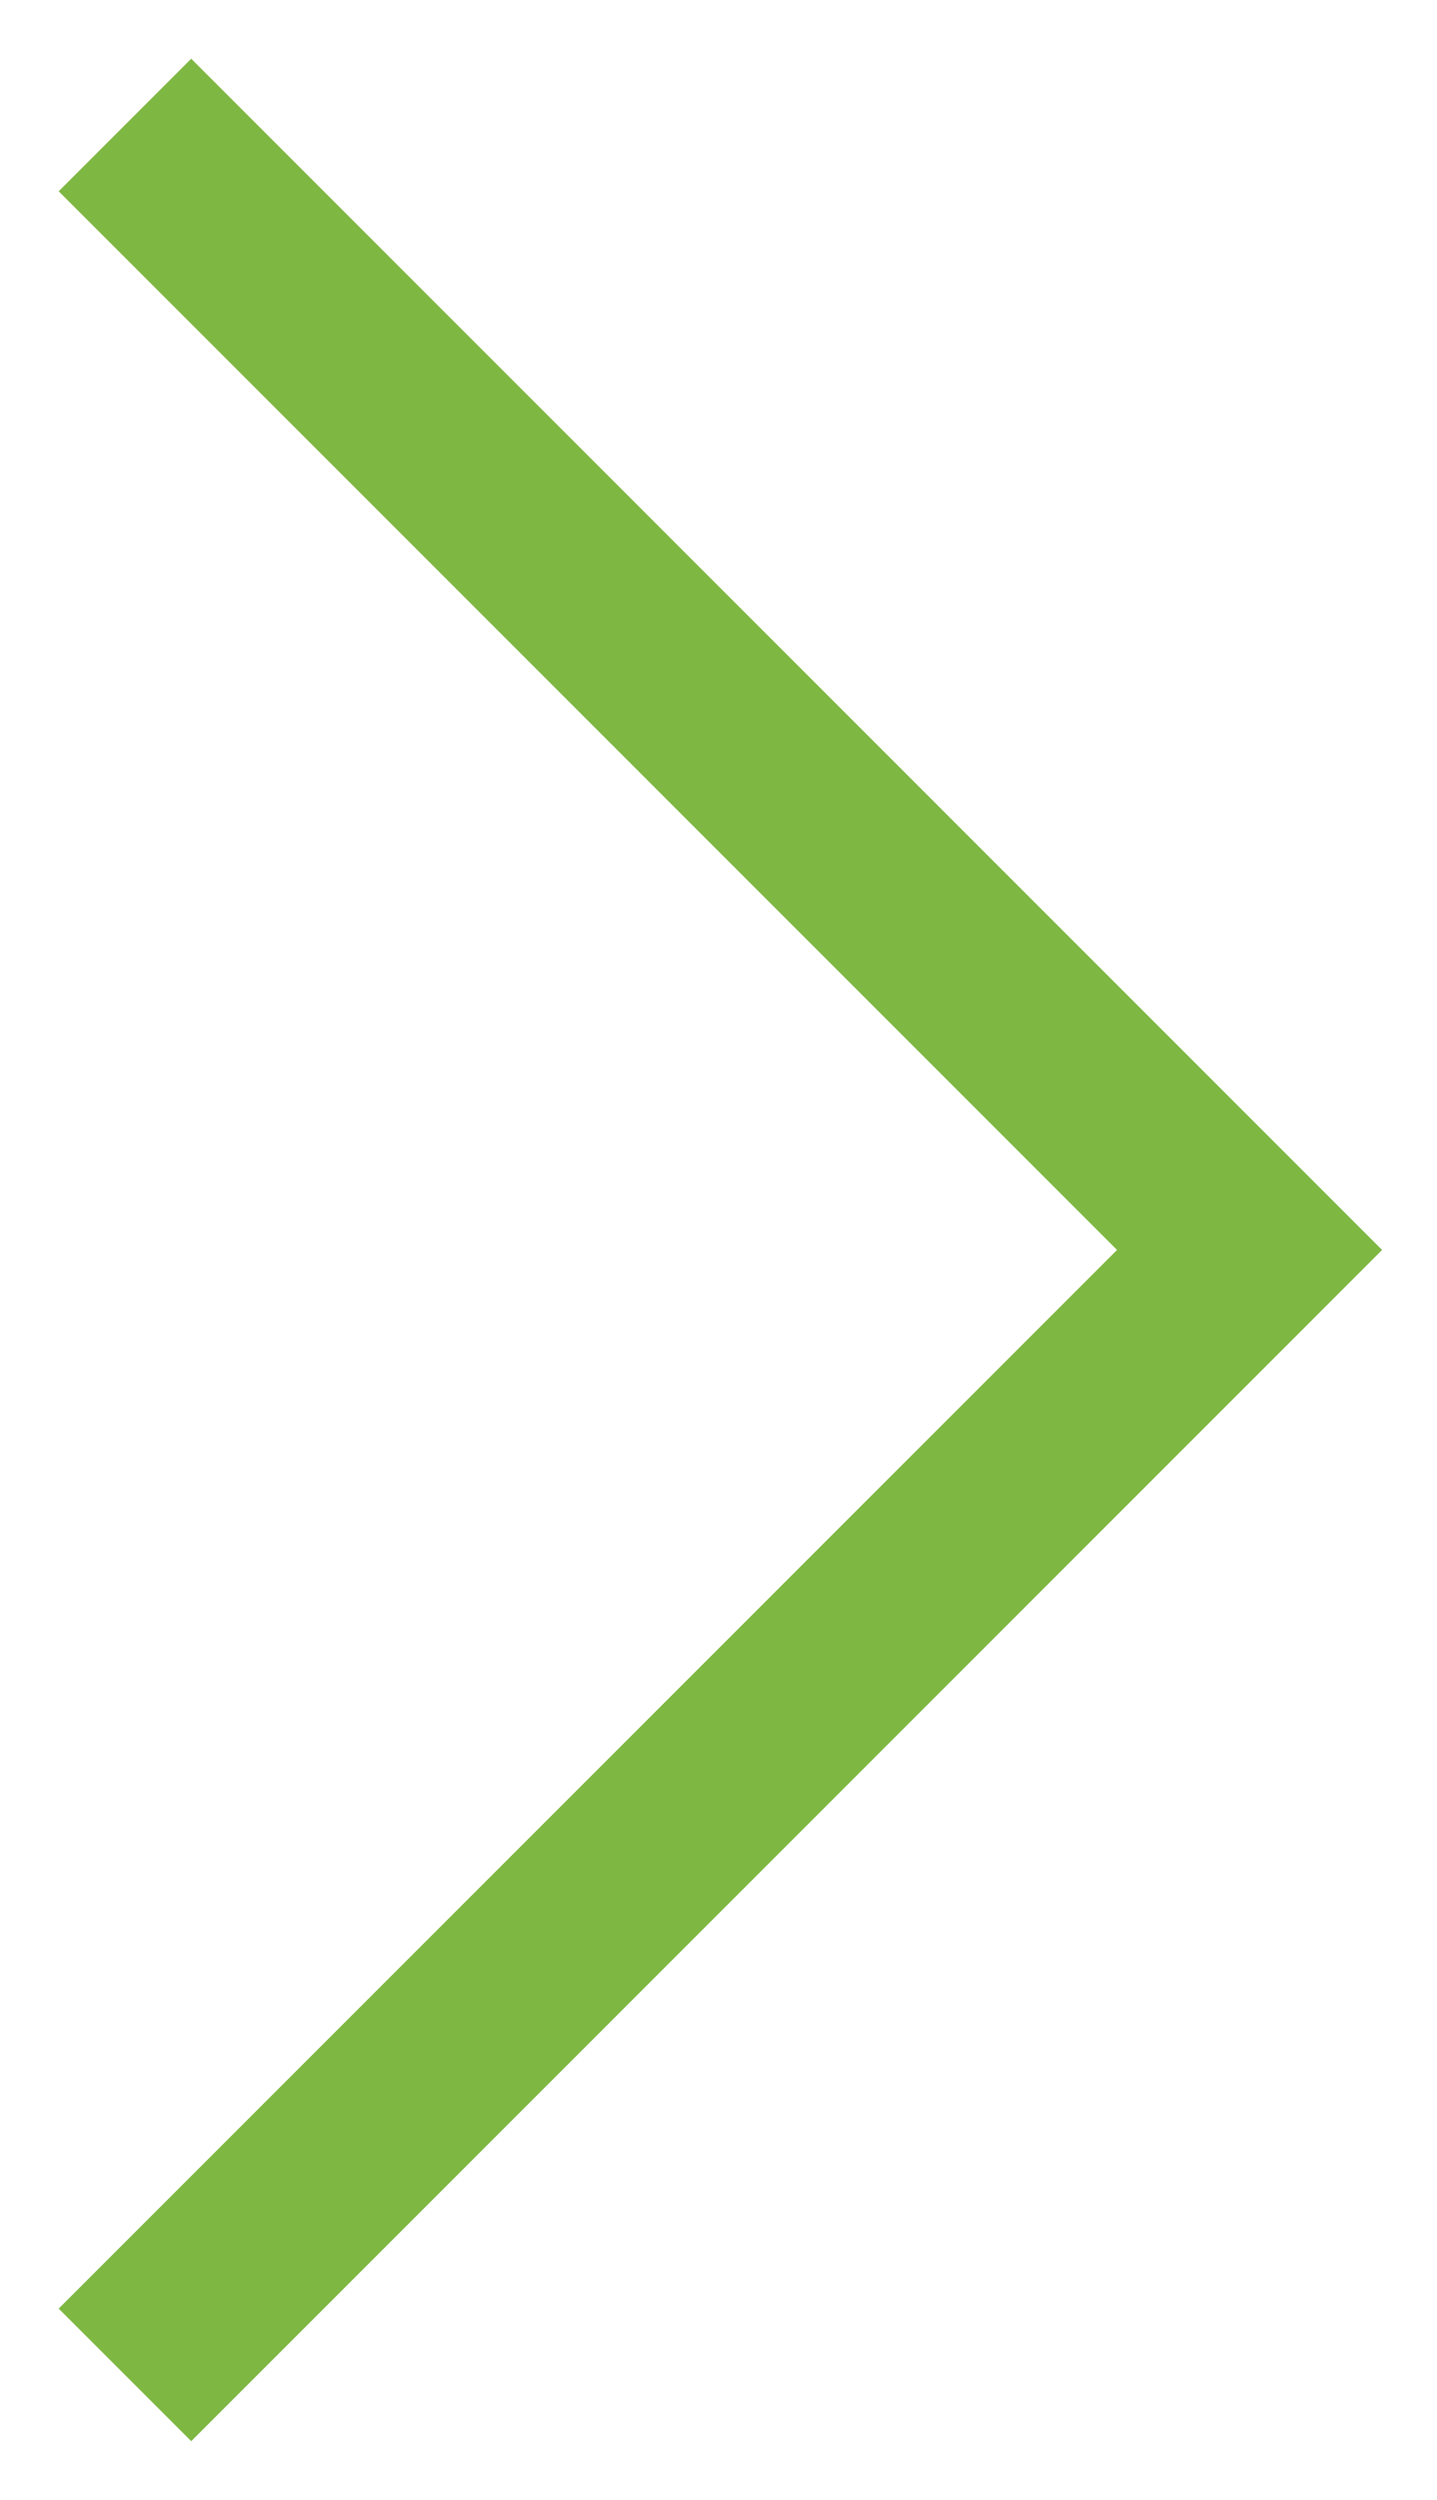 <?xml version="1.0" encoding="UTF-8"?> <svg xmlns="http://www.w3.org/2000/svg" width="23" height="40" viewBox="0 0 23 40" fill="none"> <path d="M2 2L20 20L2 38" stroke="#7EB843" stroke-width="3"></path> </svg> 